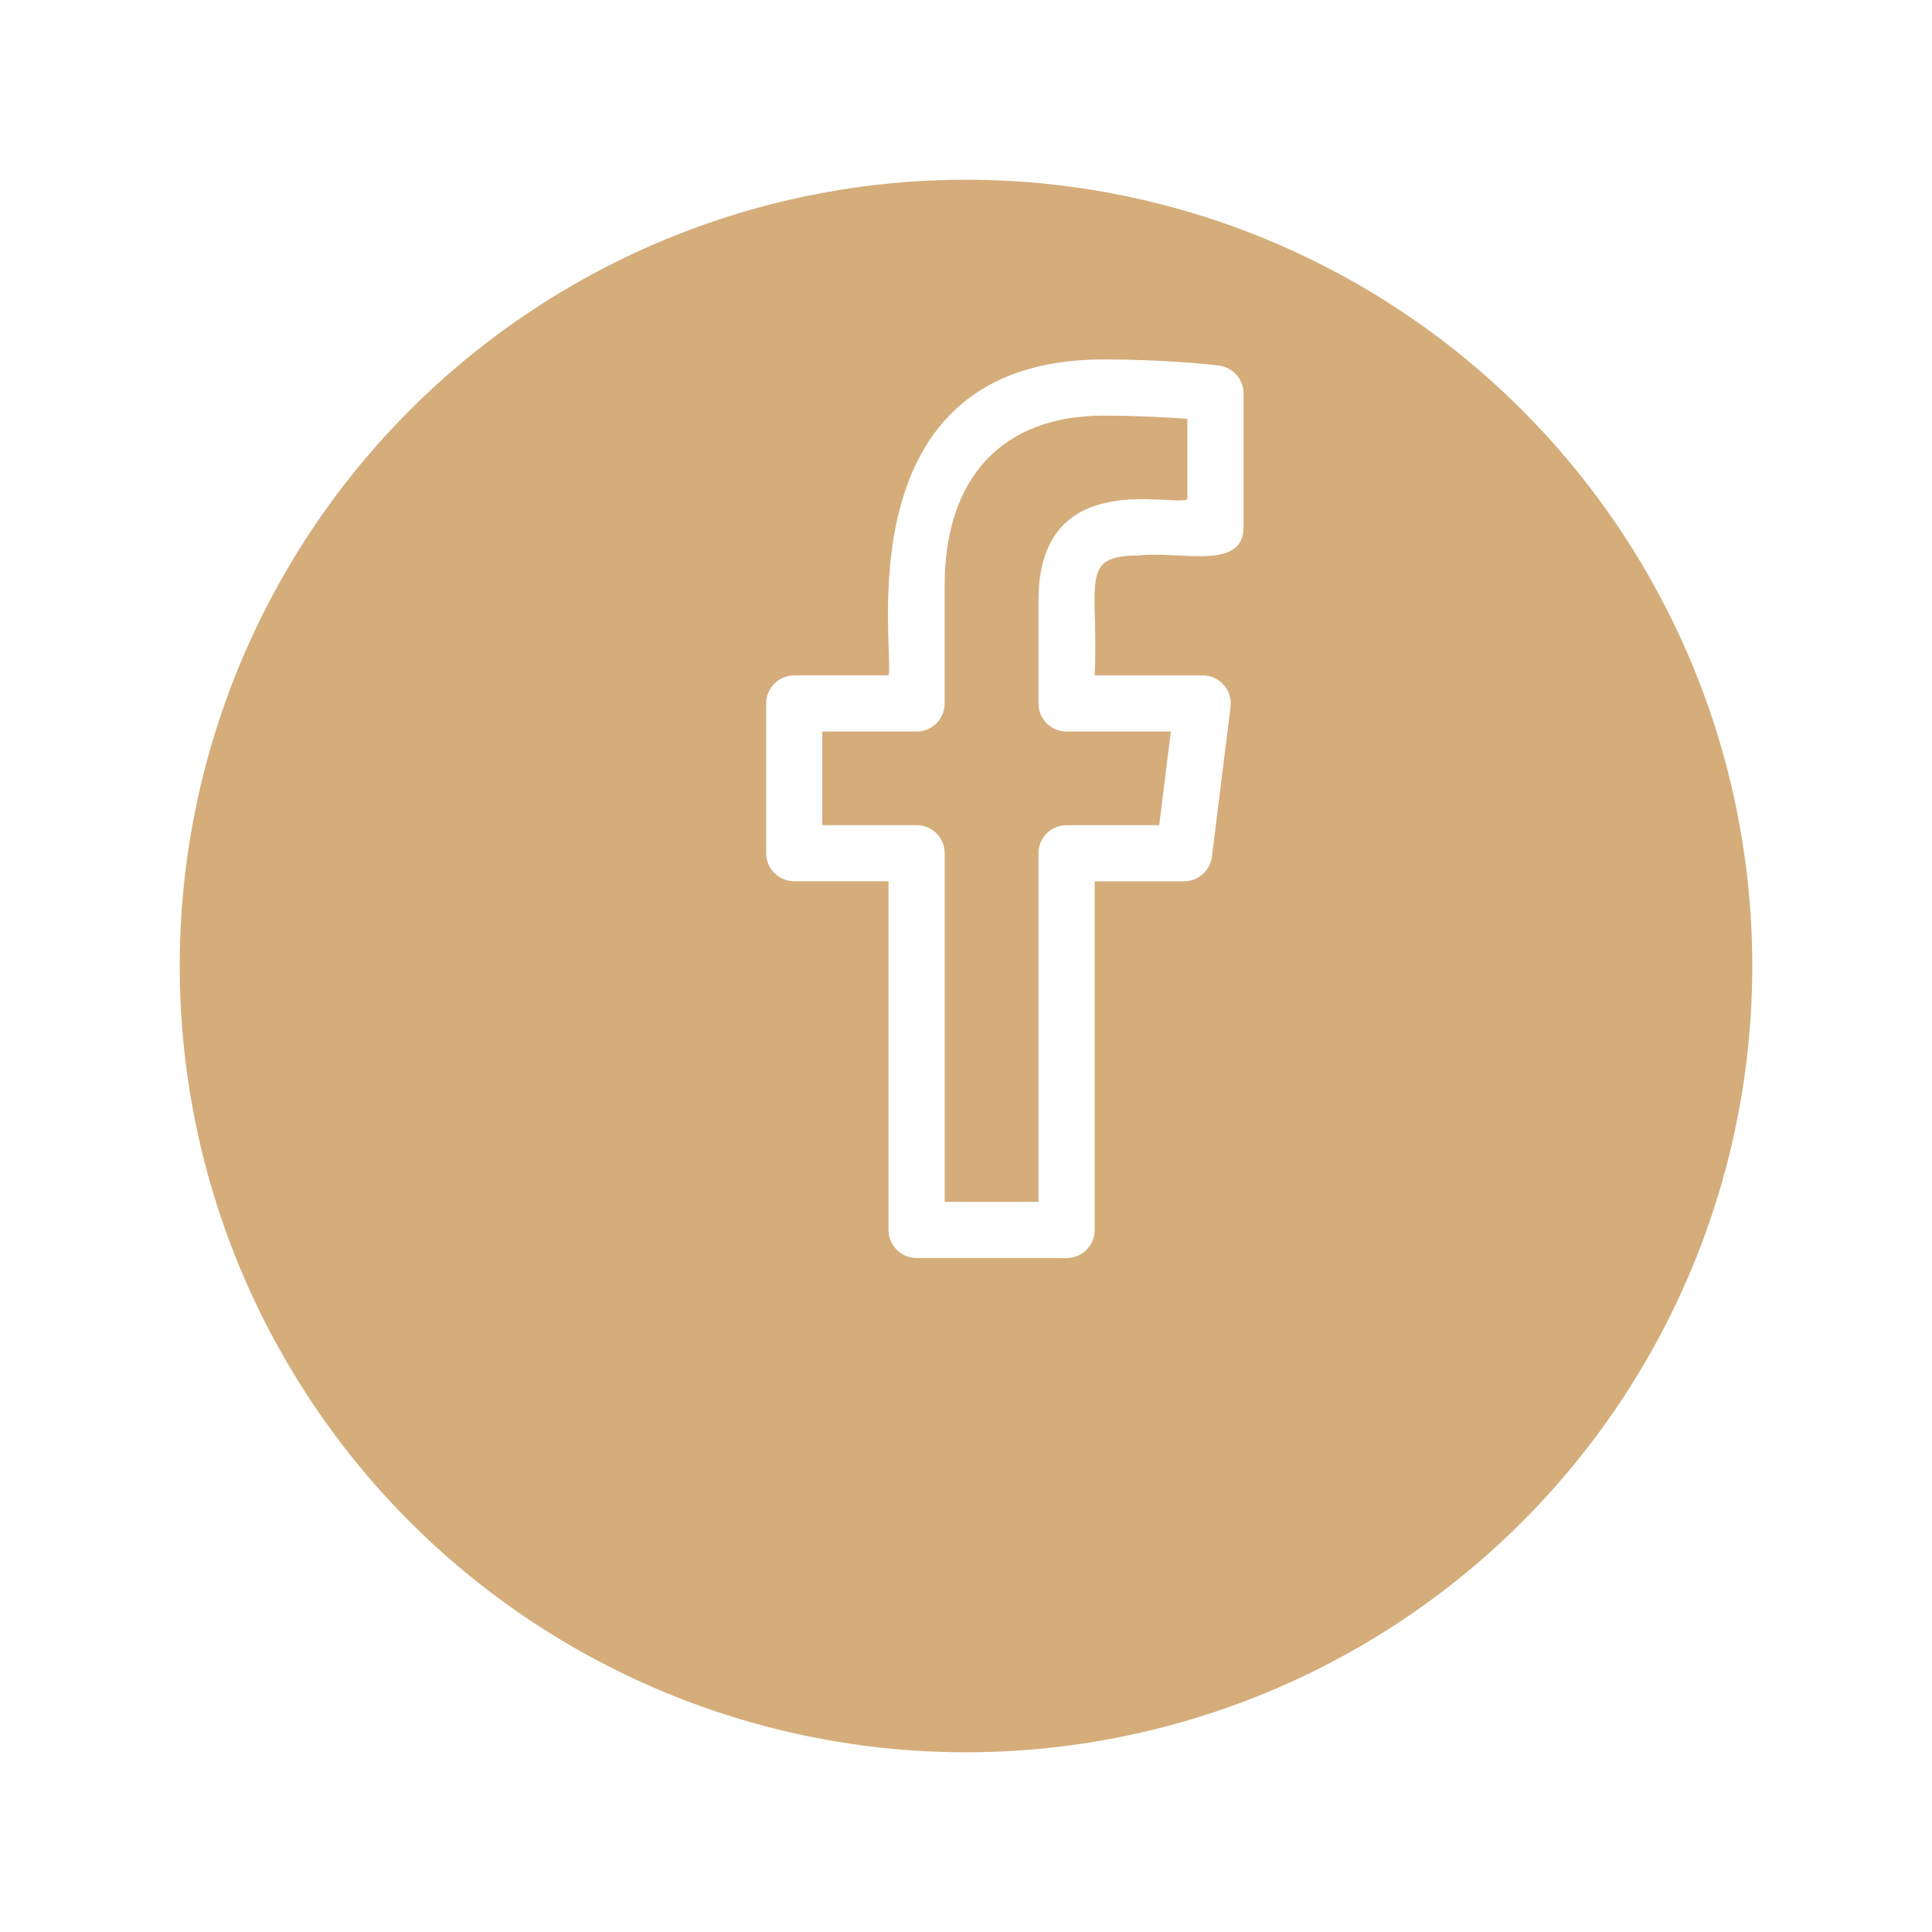 <svg width="43" height="43" viewBox="0 0 43 43" fill="none" xmlns="http://www.w3.org/2000/svg">
<g filter="url(#filter0_d_78_9845)">
<circle cx="21.5" cy="17.5" r="17.5" fill="#D4AD7A"/>
</g>
<g clip-path="url(#clip0_78_9845)">
<path d="M17.677 19.614H19.775V27.374C19.775 27.719 20.054 27.999 20.4 27.999L23.739 28C24.085 28 24.364 27.719 24.364 27.375V19.615H26.353C26.668 19.615 26.934 19.38 26.973 19.067L27.388 15.734C27.435 15.363 27.144 15.032 26.768 15.032H24.364C24.458 12.973 24.002 12.363 25.341 12.363C26.247 12.255 27.677 12.714 27.677 11.738V8.758C27.677 8.445 27.447 8.181 27.137 8.138C26.876 8.102 25.842 8 24.559 8C18.718 8 19.92 14.477 19.776 15.031H17.677C17.332 15.031 17.052 15.311 17.052 15.656V18.989C17.052 19.334 17.332 19.614 17.677 19.614ZM18.302 16.282H20.4C20.745 16.282 21.025 16.002 21.025 15.657V13.031C21.025 10.628 22.312 9.251 24.558 9.251C25.29 9.251 25.963 9.287 26.427 9.323V11.114C26.092 11.285 23.113 10.377 23.113 13.362V15.658C23.113 16.003 23.393 16.282 23.738 16.282H26.06L25.8 18.366H23.738C23.393 18.366 23.113 18.646 23.113 18.991V26.75H21.026V18.99C21.026 18.645 20.746 18.365 20.401 18.365H18.302V16.282Z" fill="white"/>
</g>
<defs>
<filter id="filter0_d_78_9845" x="0" y="0" width="43" height="43" filterUnits="userSpaceOnUse" color-interpolation-filters="sRGB">
<feFlood flood-opacity="0" result="BackgroundImageFix"/>
<feColorMatrix in="SourceAlpha" type="matrix" values="0 0 0 0 0 0 0 0 0 0 0 0 0 0 0 0 0 0 127 0" result="hardAlpha"/>
<feOffset dy="4"/>
<feGaussianBlur stdDeviation="2"/>
<feComposite in2="hardAlpha" operator="out"/>
<feColorMatrix type="matrix" values="0 0 0 0 0 0 0 0 0 0 0 0 0 0 0 0 0 0 0.25 0"/>
<feBlend mode="normal" in2="BackgroundImageFix" result="effect1_dropShadow_78_9845"/>
<feBlend mode="normal" in="SourceGraphic" in2="effect1_dropShadow_78_9845" result="shape"/>
</filter>
<clipPath id="clip0_78_9845">
<rect width="20" height="20" fill="white" transform="translate(12 8)"/>
</clipPath>
</defs>
</svg>
